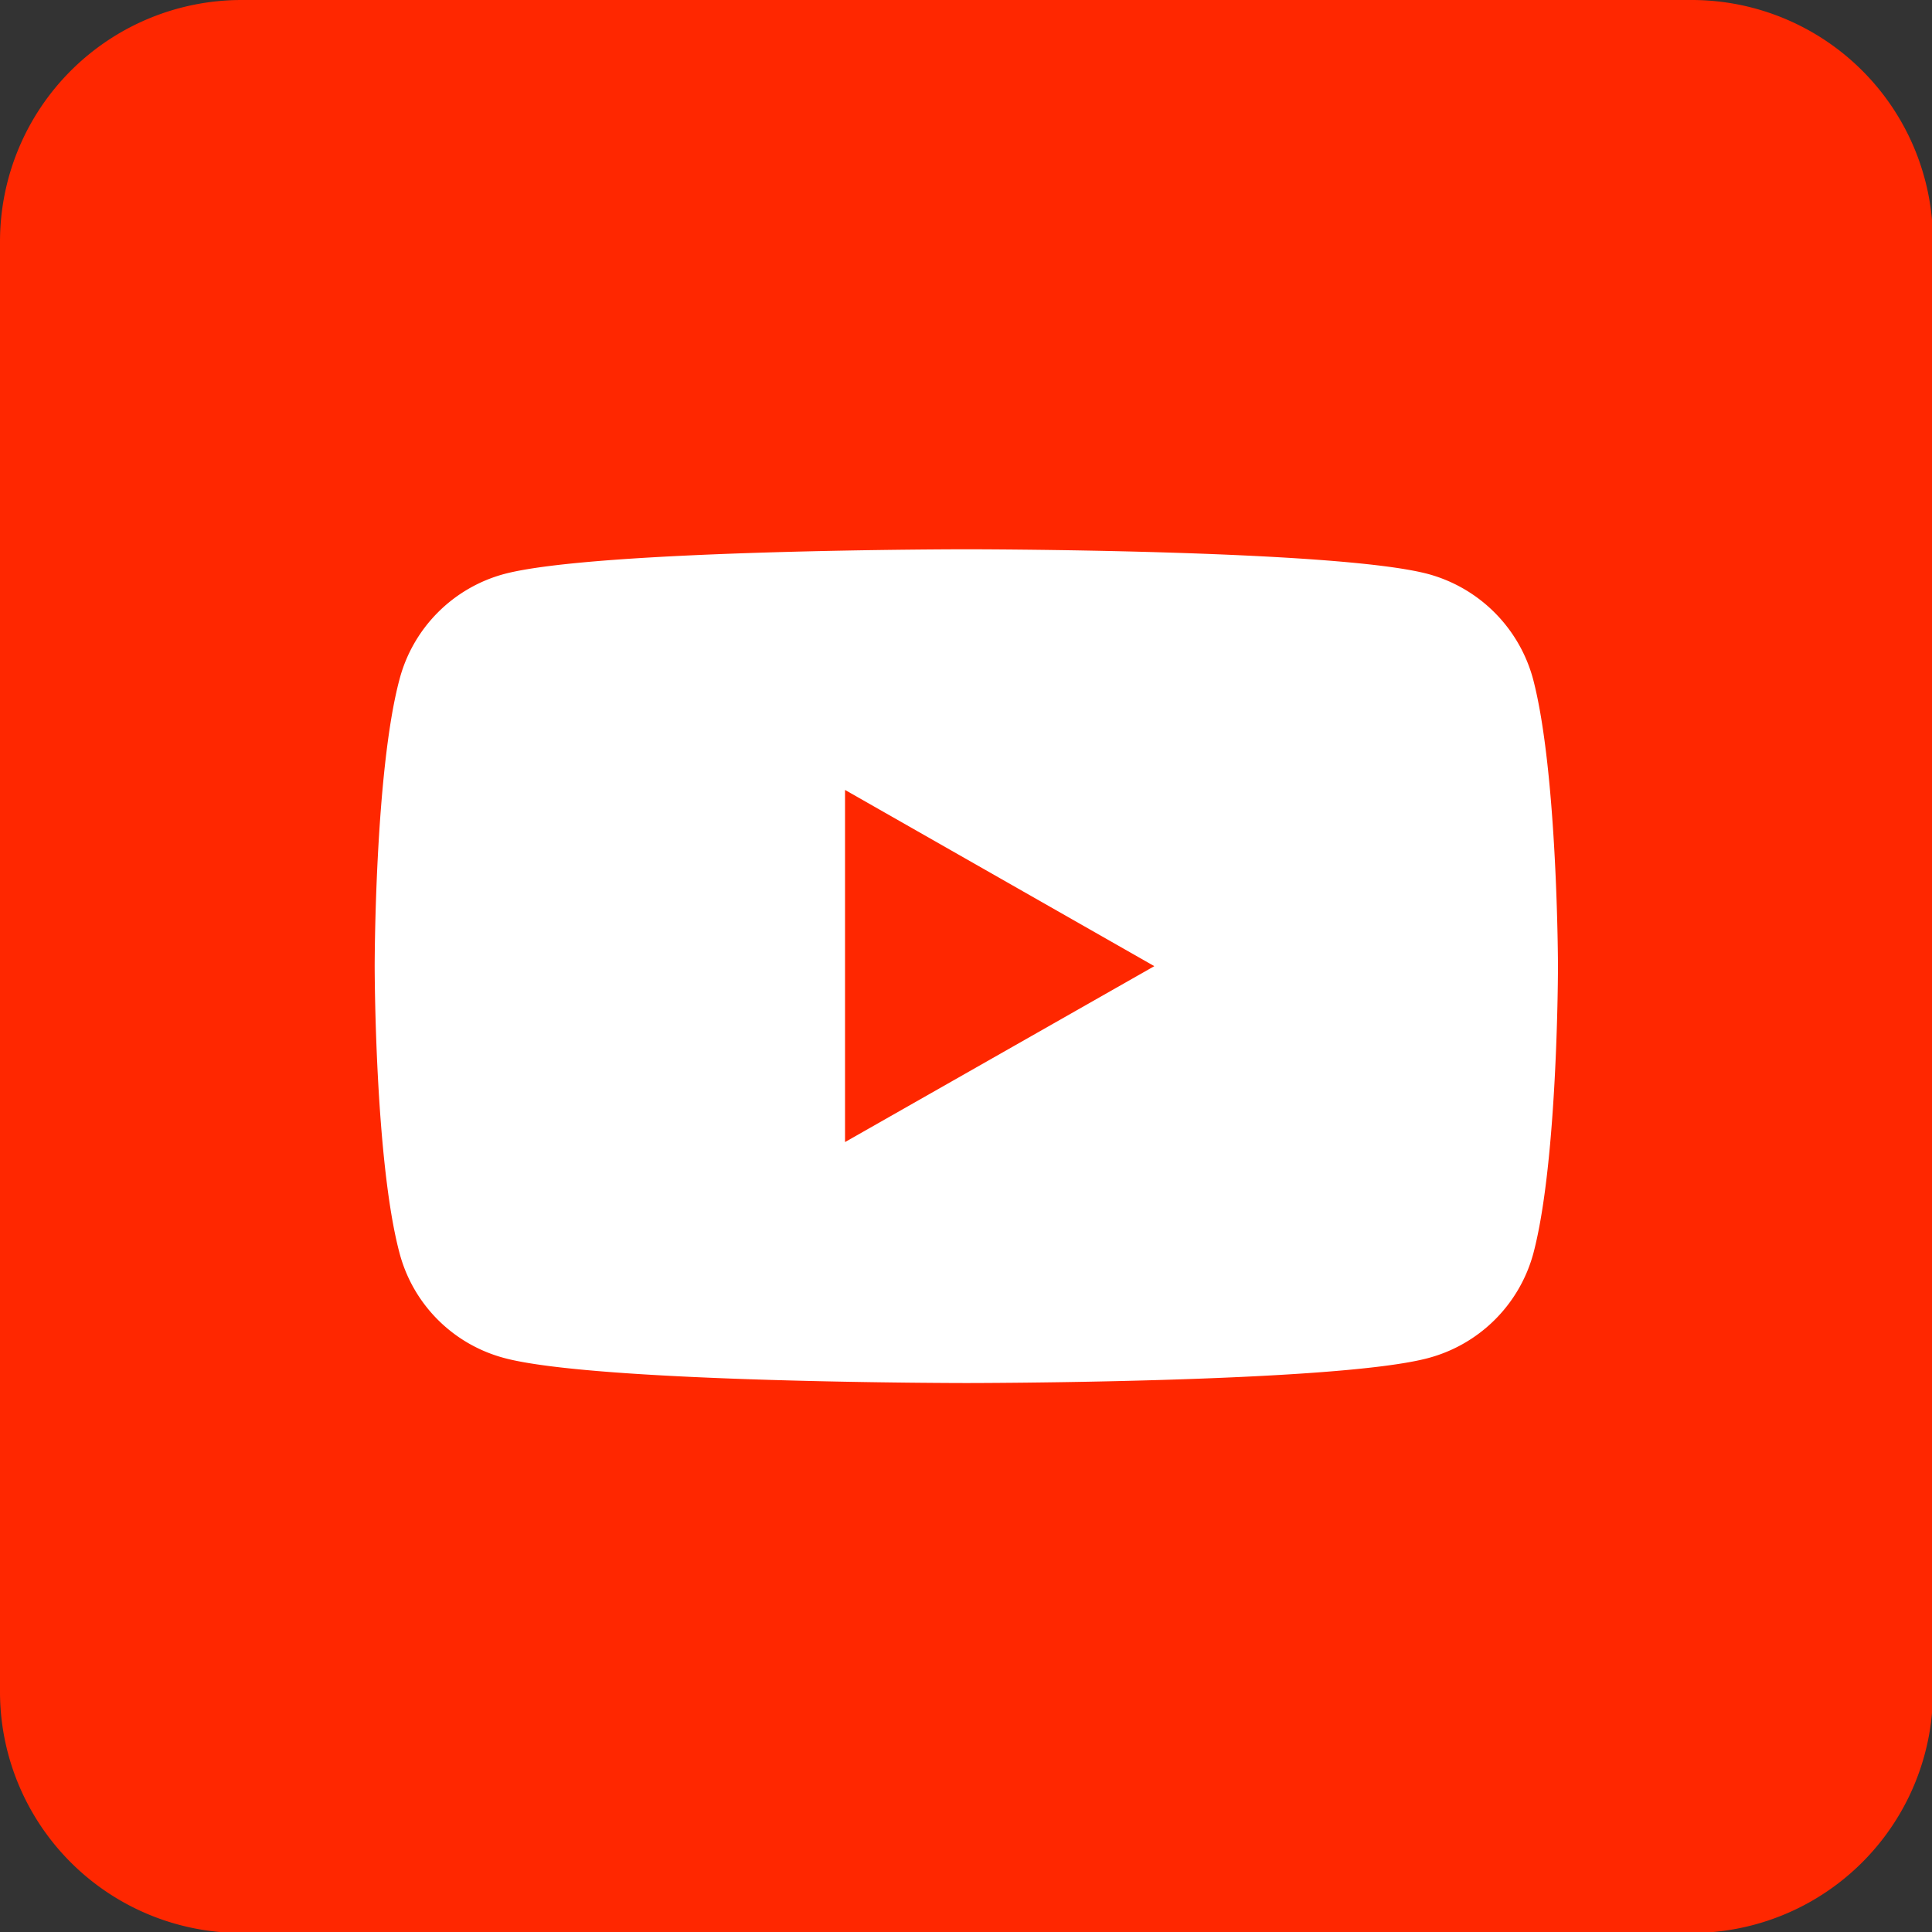 <svg xmlns="http://www.w3.org/2000/svg" viewBox="0 0 59.97 59.97">
  <rect x="0" y="0" width="59.97" height="59.97" fill="#333333" stroke="none"/>
  <defs>
    <style>
      .cls-1 {
        fill: #ff2700;
      }

      .cls-2 {
        fill: #fff;
      }
    </style>
  </defs>
  <g id="レイヤー_2" data-name="レイヤー 2">
    <g id="レイヤー_1-2" data-name="レイヤー 1">
      <g>
        <path id="パス_2111" data-name="パス 2111" class="cls-1" d="M52.48,60H7.5A7.49,7.49,0,0,1,0,52.48V7.5A7.5,7.5,0,0,1,7.5,0h45A7.49,7.49,0,0,1,60,7.5v45A7.49,7.49,0,0,1,52.48,60Z"/>
        <g>
          <path class="cls-2" d="M47.59,21.09a4.63,4.63,0,0,0-3.25-3.27C41.47,17.05,30,17.05,30,17.05s-11.49,0-14.36.77a4.6,4.6,0,0,0-3.24,3.27c-.77,2.88-.77,8.9-.77,8.9s0,6,.77,8.9a4.58,4.58,0,0,0,3.24,3.26c2.87.78,14.36.78,14.36.78s11.48,0,14.35-.78a4.61,4.61,0,0,0,3.25-3.26c.76-2.89.76-8.9.76-8.9S48.35,24,47.59,21.09Z"/>
          <polygon class="cls-1" points="26.23 35.45 35.83 29.99 26.23 24.52 26.23 35.45"/>
        </g>
      </g>
    </g>
  </g>
</svg>
